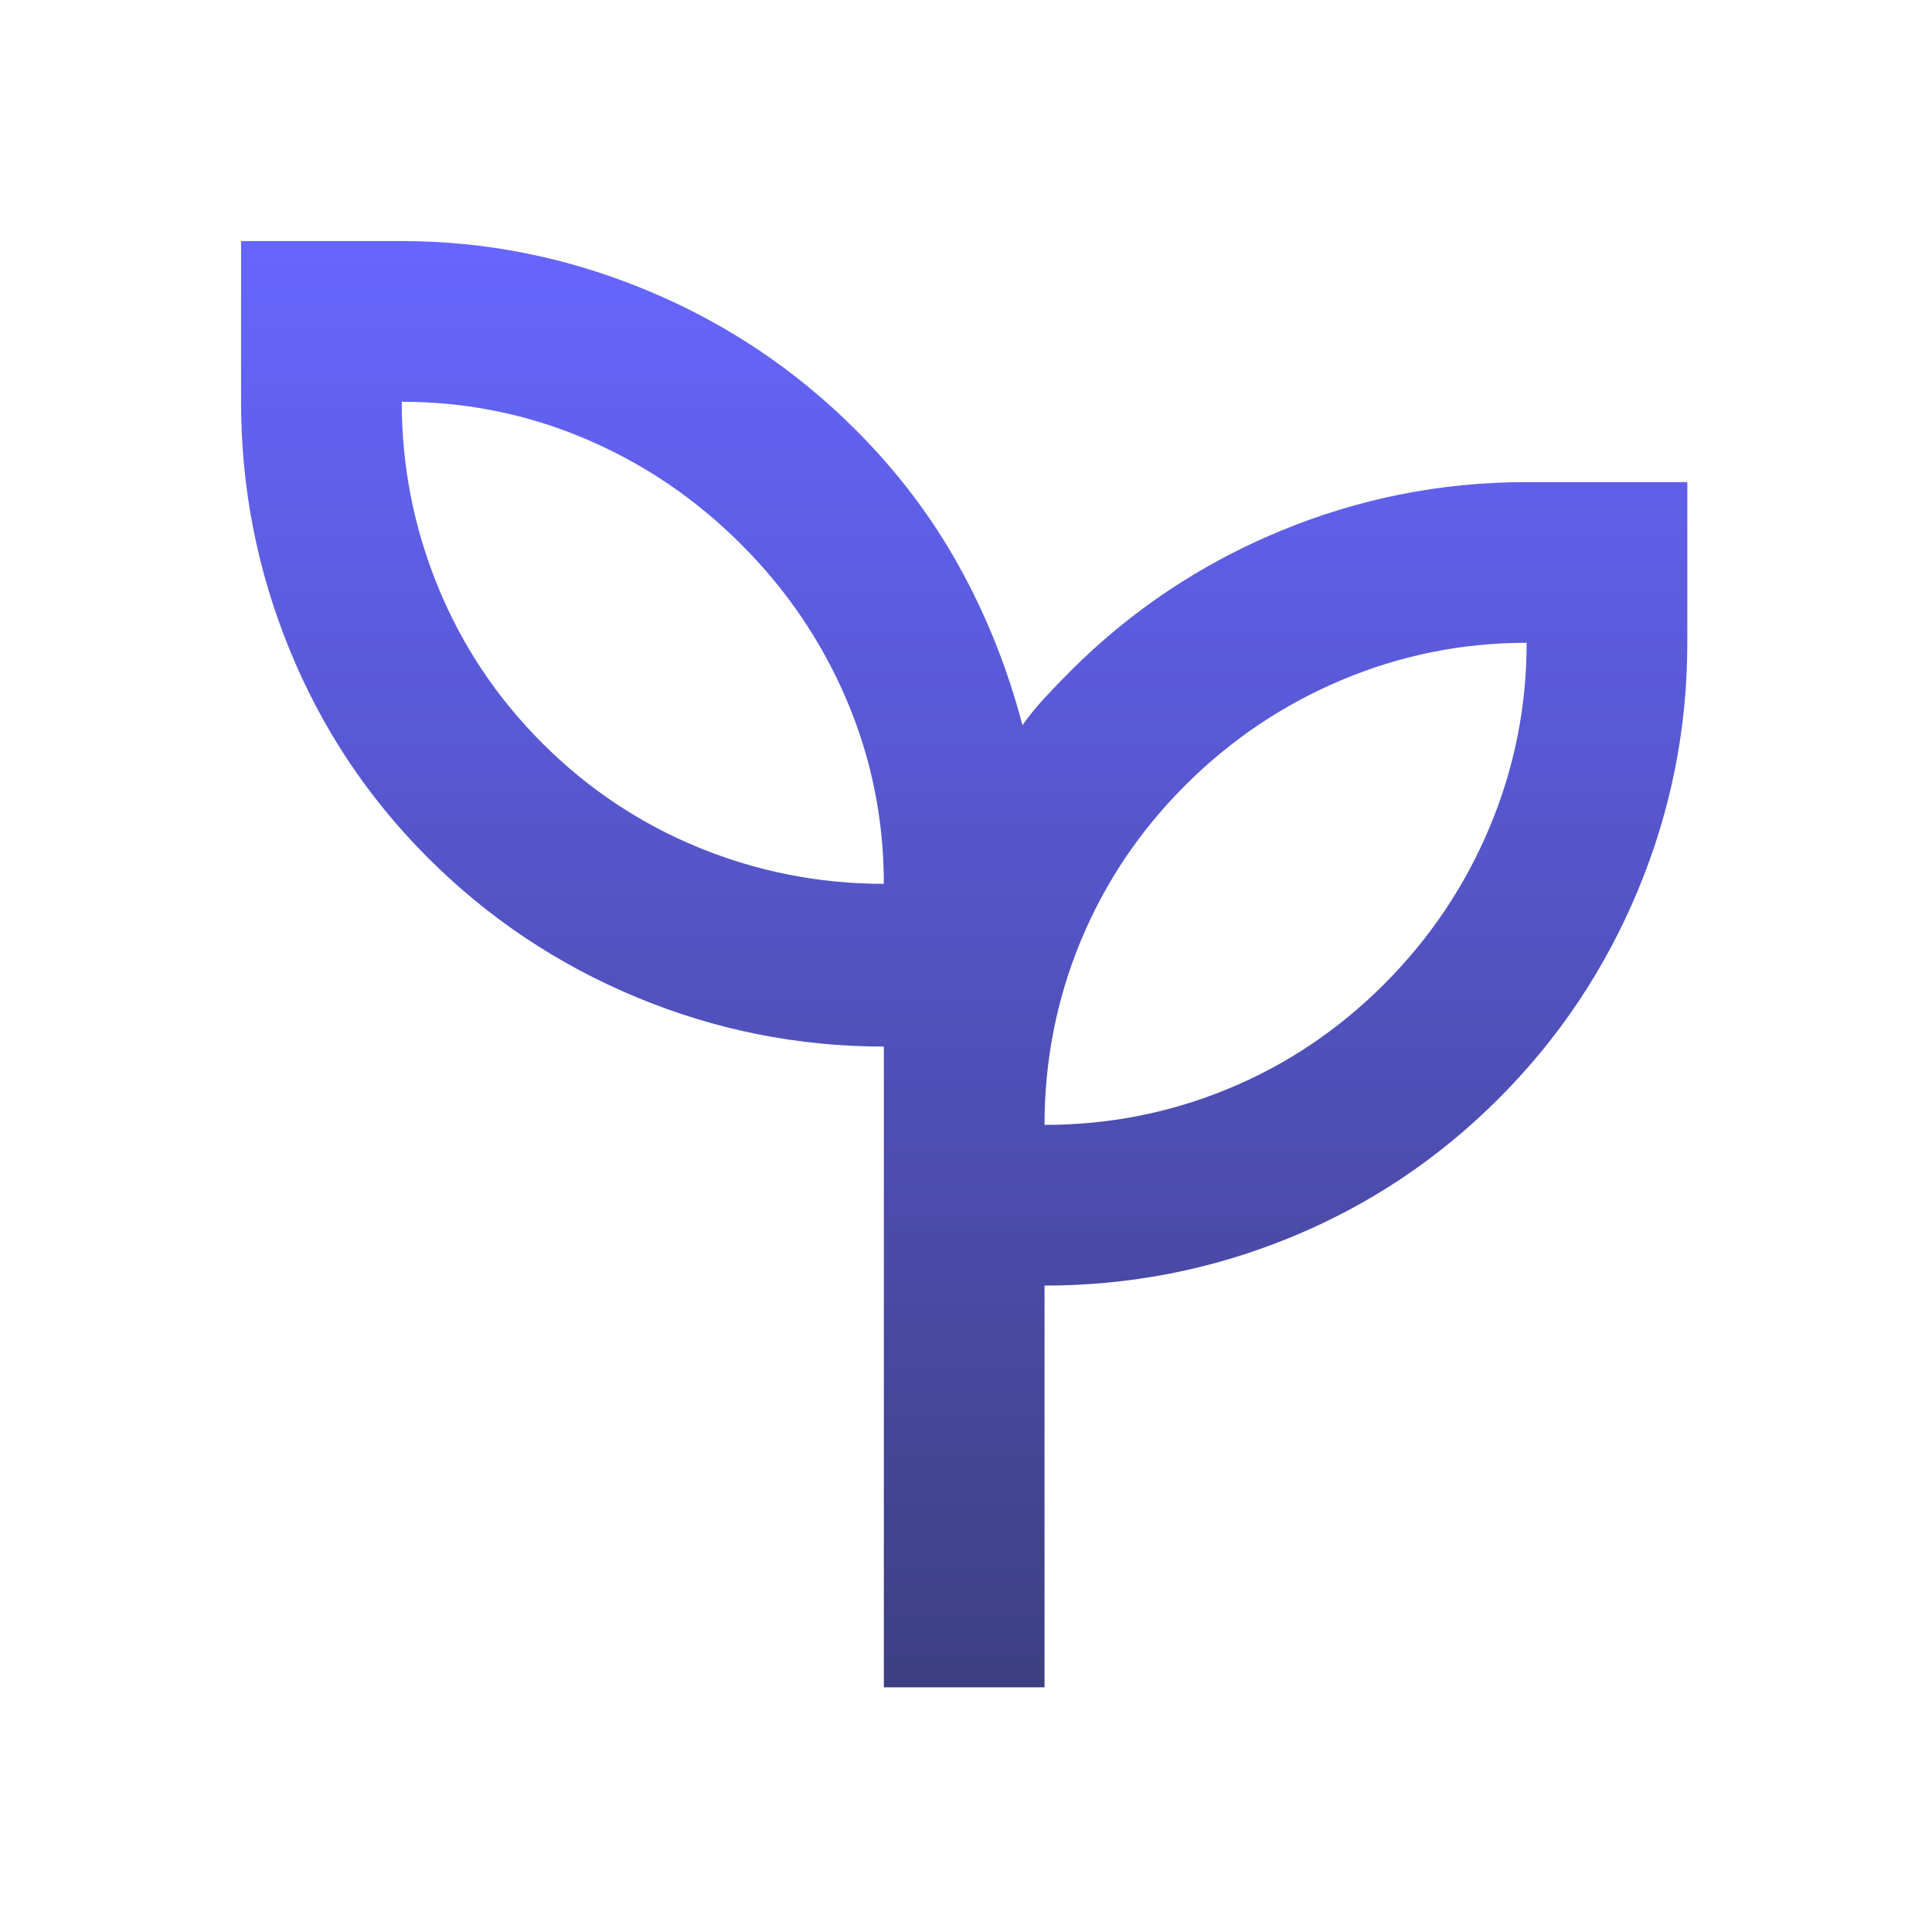 <svg width="82" height="82" viewBox="0 0 82 82" fill="none" xmlns="http://www.w3.org/2000/svg">
<mask id="mask0_2774_211" style="mask-type:alpha" maskUnits="userSpaceOnUse" x="0" y="0" width="82" height="82">
<rect width="81.846" height="81.846" fill="url(#paint0_linear_2774_211)"/>
</mask>
<g mask="url(#mask0_2774_211)">
<path d="M37.513 71.615V44.419C33.875 44.419 30.38 43.722 27.026 42.33C23.673 40.937 20.717 38.962 18.16 36.405C15.602 33.847 13.641 30.891 12.277 27.538C10.913 24.185 10.231 20.689 10.231 17.052V10.231H17.051C20.632 10.231 24.099 10.927 27.453 12.32C30.806 13.712 33.761 15.687 36.319 18.245C38.081 20.007 39.545 21.939 40.71 24.043C41.875 26.145 42.77 28.39 43.395 30.778C43.68 30.38 43.992 29.996 44.333 29.627C44.674 29.257 45.044 28.874 45.441 28.476C47.999 25.918 50.955 23.943 54.308 22.55C57.662 21.158 61.157 20.462 64.795 20.462H71.615V27.282C71.615 30.92 70.919 34.415 69.526 37.769C68.134 41.122 66.159 44.078 63.601 46.635C61.043 49.193 58.102 51.154 54.777 52.518C51.452 53.882 47.971 54.564 44.333 54.564V71.615H37.513ZM37.513 37.513C37.513 34.785 36.987 32.184 35.935 29.712C34.884 27.24 33.392 25.037 31.459 23.105C29.527 21.172 27.325 19.68 24.852 18.629C22.38 17.577 19.779 17.052 17.051 17.052C17.051 19.78 17.563 22.394 18.586 24.895C19.609 27.396 21.087 29.613 23.019 31.545C24.952 33.477 27.168 34.955 29.669 35.978C32.17 37.001 34.785 37.513 37.513 37.513ZM44.333 47.744C47.061 47.744 49.662 47.232 52.134 46.209C54.607 45.186 56.809 43.708 58.742 41.776C60.674 39.843 62.166 37.627 63.217 35.126C64.269 32.625 64.795 30.01 64.795 27.282C62.066 27.282 59.452 27.808 56.951 28.859C54.45 29.911 52.234 31.403 50.301 33.335C48.369 35.268 46.891 37.47 45.868 39.943C44.845 42.415 44.333 45.016 44.333 47.744Z" fill="url(#paint1_linear_2774_211)"/>
</g>
<defs>
<linearGradient id="paint0_linear_2774_211" x1="40.923" y1="0" x2="40.923" y2="143.58" gradientUnits="userSpaceOnUse">
<stop stop-color="#6666FF"/>
<stop offset="1" stop-color="#1F2223"/>
</linearGradient>
<linearGradient id="paint1_linear_2774_211" x1="40.923" y1="10.231" x2="40.923" y2="117.916" gradientUnits="userSpaceOnUse">
<stop stop-color="#6666FF"/>
<stop offset="1" stop-color="#1F2223"/>
</linearGradient>
</defs>
</svg>
